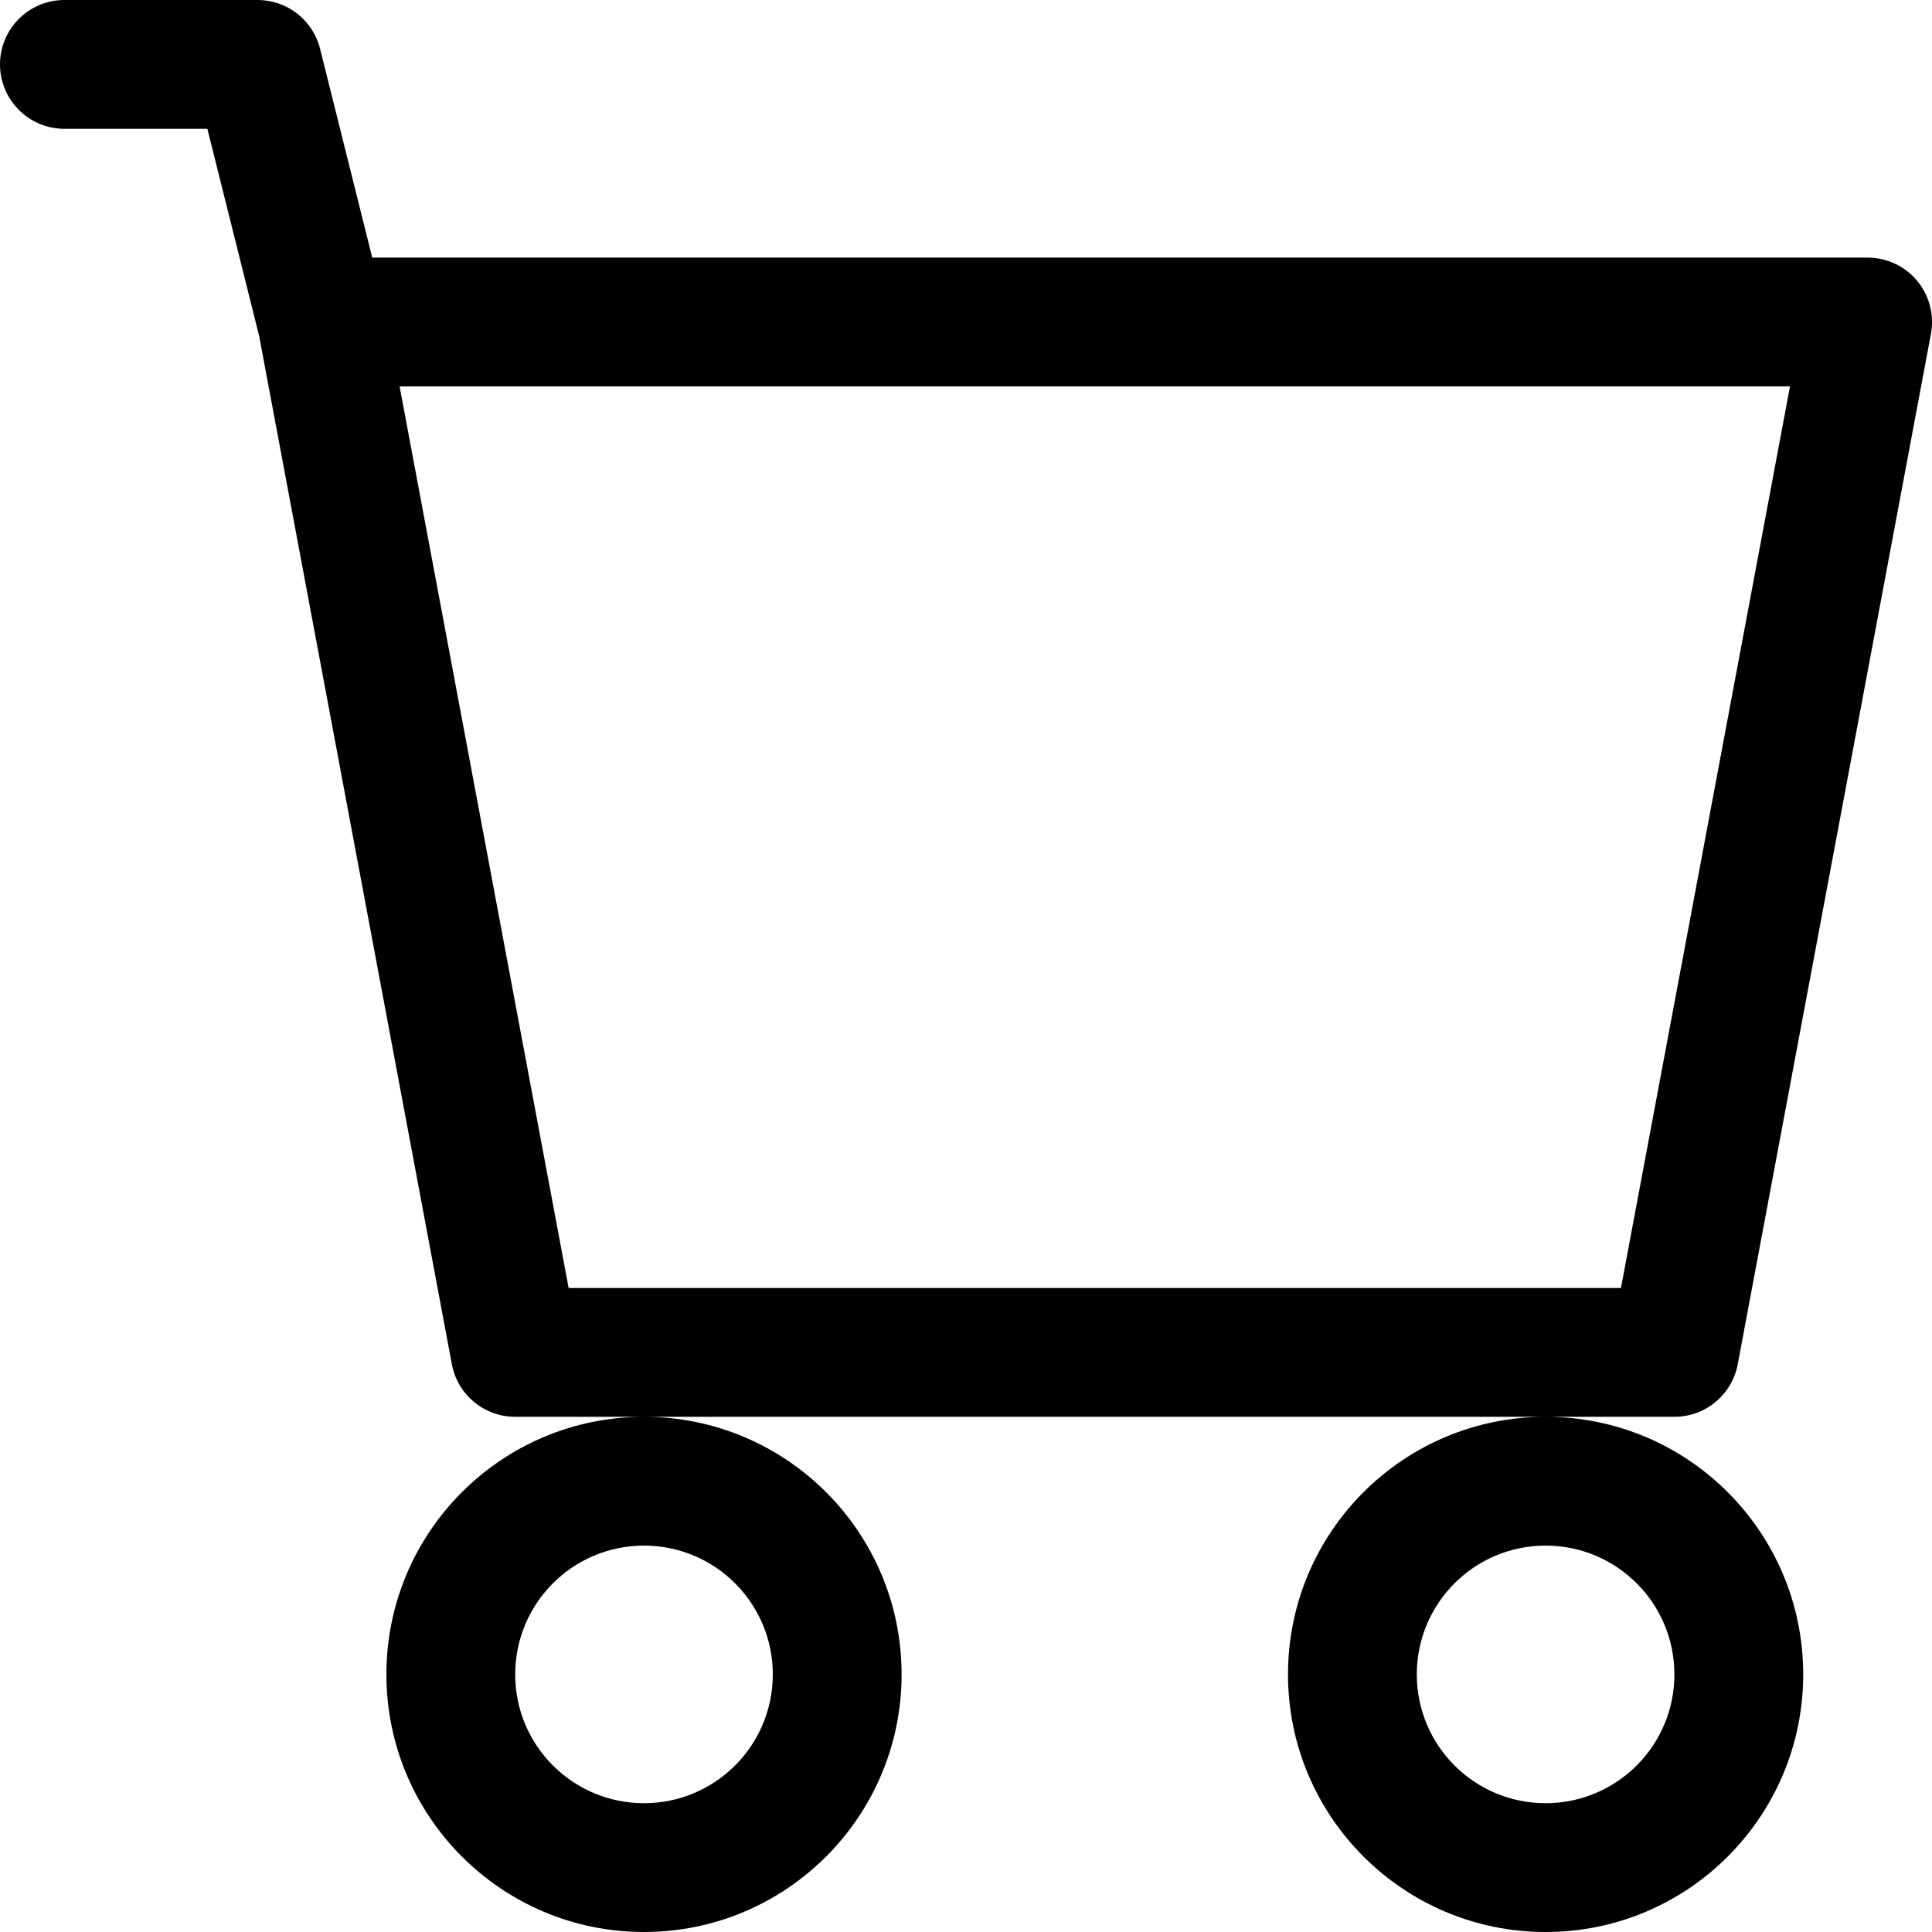 <svg width="18" height="18" viewBox="0 0 18 18" fill="none" xmlns="http://www.w3.org/2000/svg">
<path d="M0 0.6C0 0.269 0.269 0 0.6 0H2.4C2.675 0 2.915 0.187 2.982 0.454L3.468 2.4H17.4C17.578 2.4 17.748 2.479 17.862 2.617C17.976 2.754 18.023 2.935 17.99 3.111L16.19 12.711C16.137 12.994 15.889 13.2 15.6 13.2H14.4H6H4.8C4.511 13.2 4.263 12.994 4.21 12.711L2.414 3.128L1.932 1.2H0.6C0.269 1.2 0 0.931 0 0.6ZM3.723 3.6L5.298 12H15.102L16.677 3.6H3.723ZM6 13.2C4.675 13.2 3.6 14.274 3.6 15.6C3.6 16.925 4.675 18 6 18C7.325 18 8.4 16.925 8.4 15.6C8.4 14.274 7.325 13.2 6 13.2ZM14.4 13.2C13.075 13.2 12 14.274 12 15.6C12 16.925 13.075 18 14.4 18C15.726 18 16.8 16.925 16.8 15.6C16.8 14.274 15.726 13.2 14.4 13.2ZM6 14.4C6.663 14.4 7.2 14.937 7.2 15.6C7.2 16.263 6.663 16.8 6 16.8C5.337 16.8 4.8 16.263 4.8 15.6C4.8 14.937 5.337 14.4 6 14.4ZM14.4 14.4C15.063 14.4 15.6 14.937 15.6 15.6C15.6 16.263 15.063 16.8 14.4 16.8C13.737 16.8 13.2 16.263 13.2 15.6C13.2 14.937 13.737 14.4 14.4 14.4Z" fill="black"/>
</svg>
